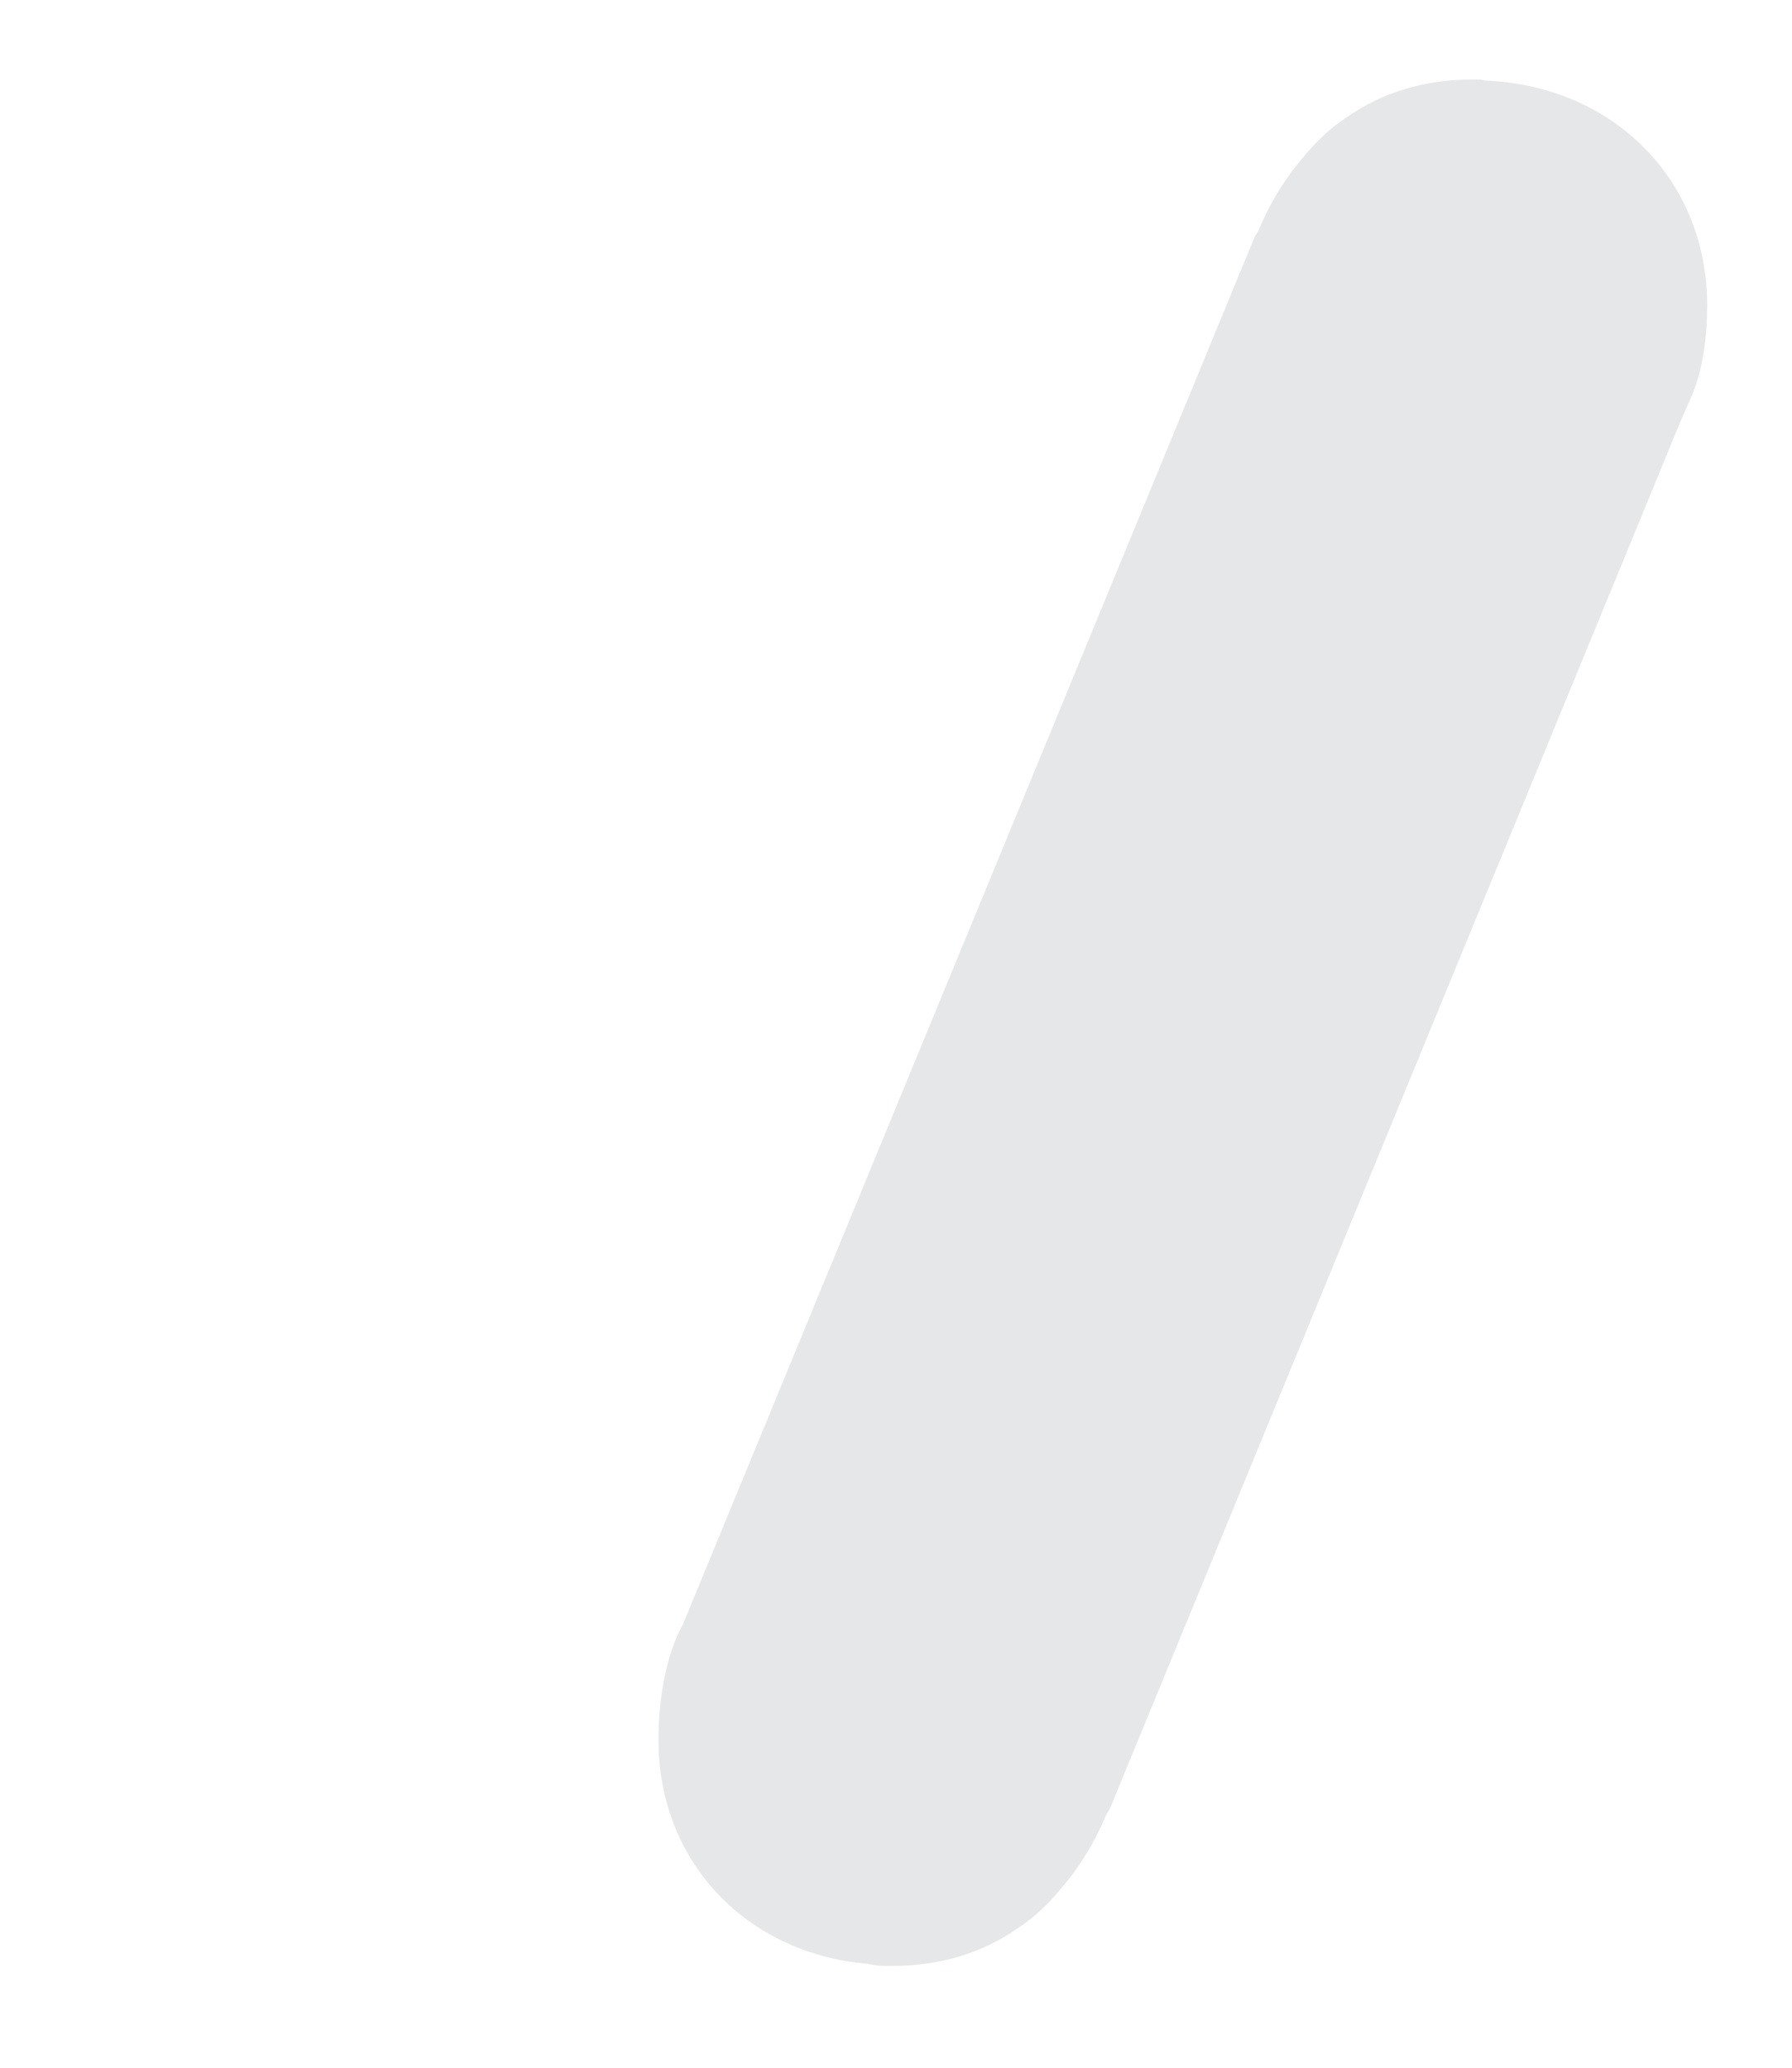 <svg xmlns="http://www.w3.org/2000/svg" xmlns:xlink="http://www.w3.org/1999/xlink" viewBox="0 0 169 195" style="enable-background:new 0 0 169 195" xml:space="preserve">
  <switch>
    <g>
      <defs>
        <path id="a" d="M6.6 28.8C6.6 17 15.4 8.2 27.5 7.6c.2 0 .3-.1.5-.1h.8c4.4 0 8.4 1.2 11.7 3.5.2.1.4.3.6.4 1.4 1 2.7 2.3 3.9 3.8.3.4.7.8 1 1.3 1.1 1.5 2.1 3.3 2.9 5.2.1.3.3.4.4.7l53.9 130.9c1.6 2.9 2.3 7 2.3 10.9 0 11.4-8.2 20.1-19.7 21.1-.5.1-1 .2-1.6.2h-.8c-4.4 0-8.4-1.2-11.7-3.5-.2-.1-.4-.3-.6-.4-1.4-1-2.7-2.3-3.9-3.8-.3-.4-.7-.8-1-1.3-1.1-1.5-2.1-3.3-2.9-5.2-.1-.3-.3-.4-.4-.7L8.9 39.8l-1.1-2.5c-.8-2.5-1.2-5.6-1.2-8.5z"/>
      </defs>
      <clipPath id="b">
        <use xlink:href="#a" style="overflow:visible"/>
      </clipPath>
      <path d="M6.6 28.8C6.6 17 15.4 8.2 27.5 7.6c.2 0 .3-.1.5-.1h.8c4.4 0 8.4 1.2 11.7 3.5.2.1.4.3.6.4 1.4 1 2.7 2.3 3.9 3.8.3.4.7.8 1 1.3 1.1 1.5 2.1 3.3 2.9 5.2.1.3.3.4.4.7l53.9 130.9c1.6 2.9 2.3 7 2.3 10.9 0 11.4-8.2 20.1-19.7 21.1-.5.1-1 .2-1.6.2h-.8c-4.4 0-8.4-1.2-11.7-3.5-.2-.1-.4-.3-.6-.4-1.4-1-2.7-2.3-3.9-3.8-.3-.4-.7-.8-1-1.3-1.1-1.5-2.1-3.3-2.9-5.2-.1-.3-.3-.4-.4-.7L8.9 39.8l-1.1-2.5c-.8-2.5-1.2-5.6-1.2-8.5z" style="clip-path:url(#b);fill:#fff"/>
      <path style="clip-path:url(#b);fill:url(#SVGID_3_)" d="m62.9 174.9 40.2-23.1-28.4-69-42.3 16.7z"/>
      <path d="M161 28.8c0-11.8-8.8-20.7-20.9-21.2-.2 0-.3-.1-.5-.1h-.8c-4.4 0-8.4 1.2-11.7 3.5-.2.1-.4.3-.6.4-1.4 1-2.7 2.3-3.9 3.8-.3.4-.7.8-1 1.3-1.1 1.5-2.1 3.3-2.9 5.2-.1.3-.3.4-.4.7L64.4 153.2c-1.6 2.9-2.3 7-2.3 10.9 0 11.4 8.2 20.1 19.7 21.1.5.1 1 .2 1.6.2h.8c4.4 0 8.4-1.2 11.7-3.5.2-.1.4-.3.6-.4 1.4-1 2.7-2.3 3.9-3.8.3-.4.7-.8 1-1.3 1.1-1.5 2.1-3.3 2.9-5.2.1-.3.3-.4.4-.7l53.8-130.8 1.1-2.5c1-2.4 1.4-5.5 1.4-8.4z" style="fill:#e6e7e8"/>
    </g>
  </switch>
</svg>
